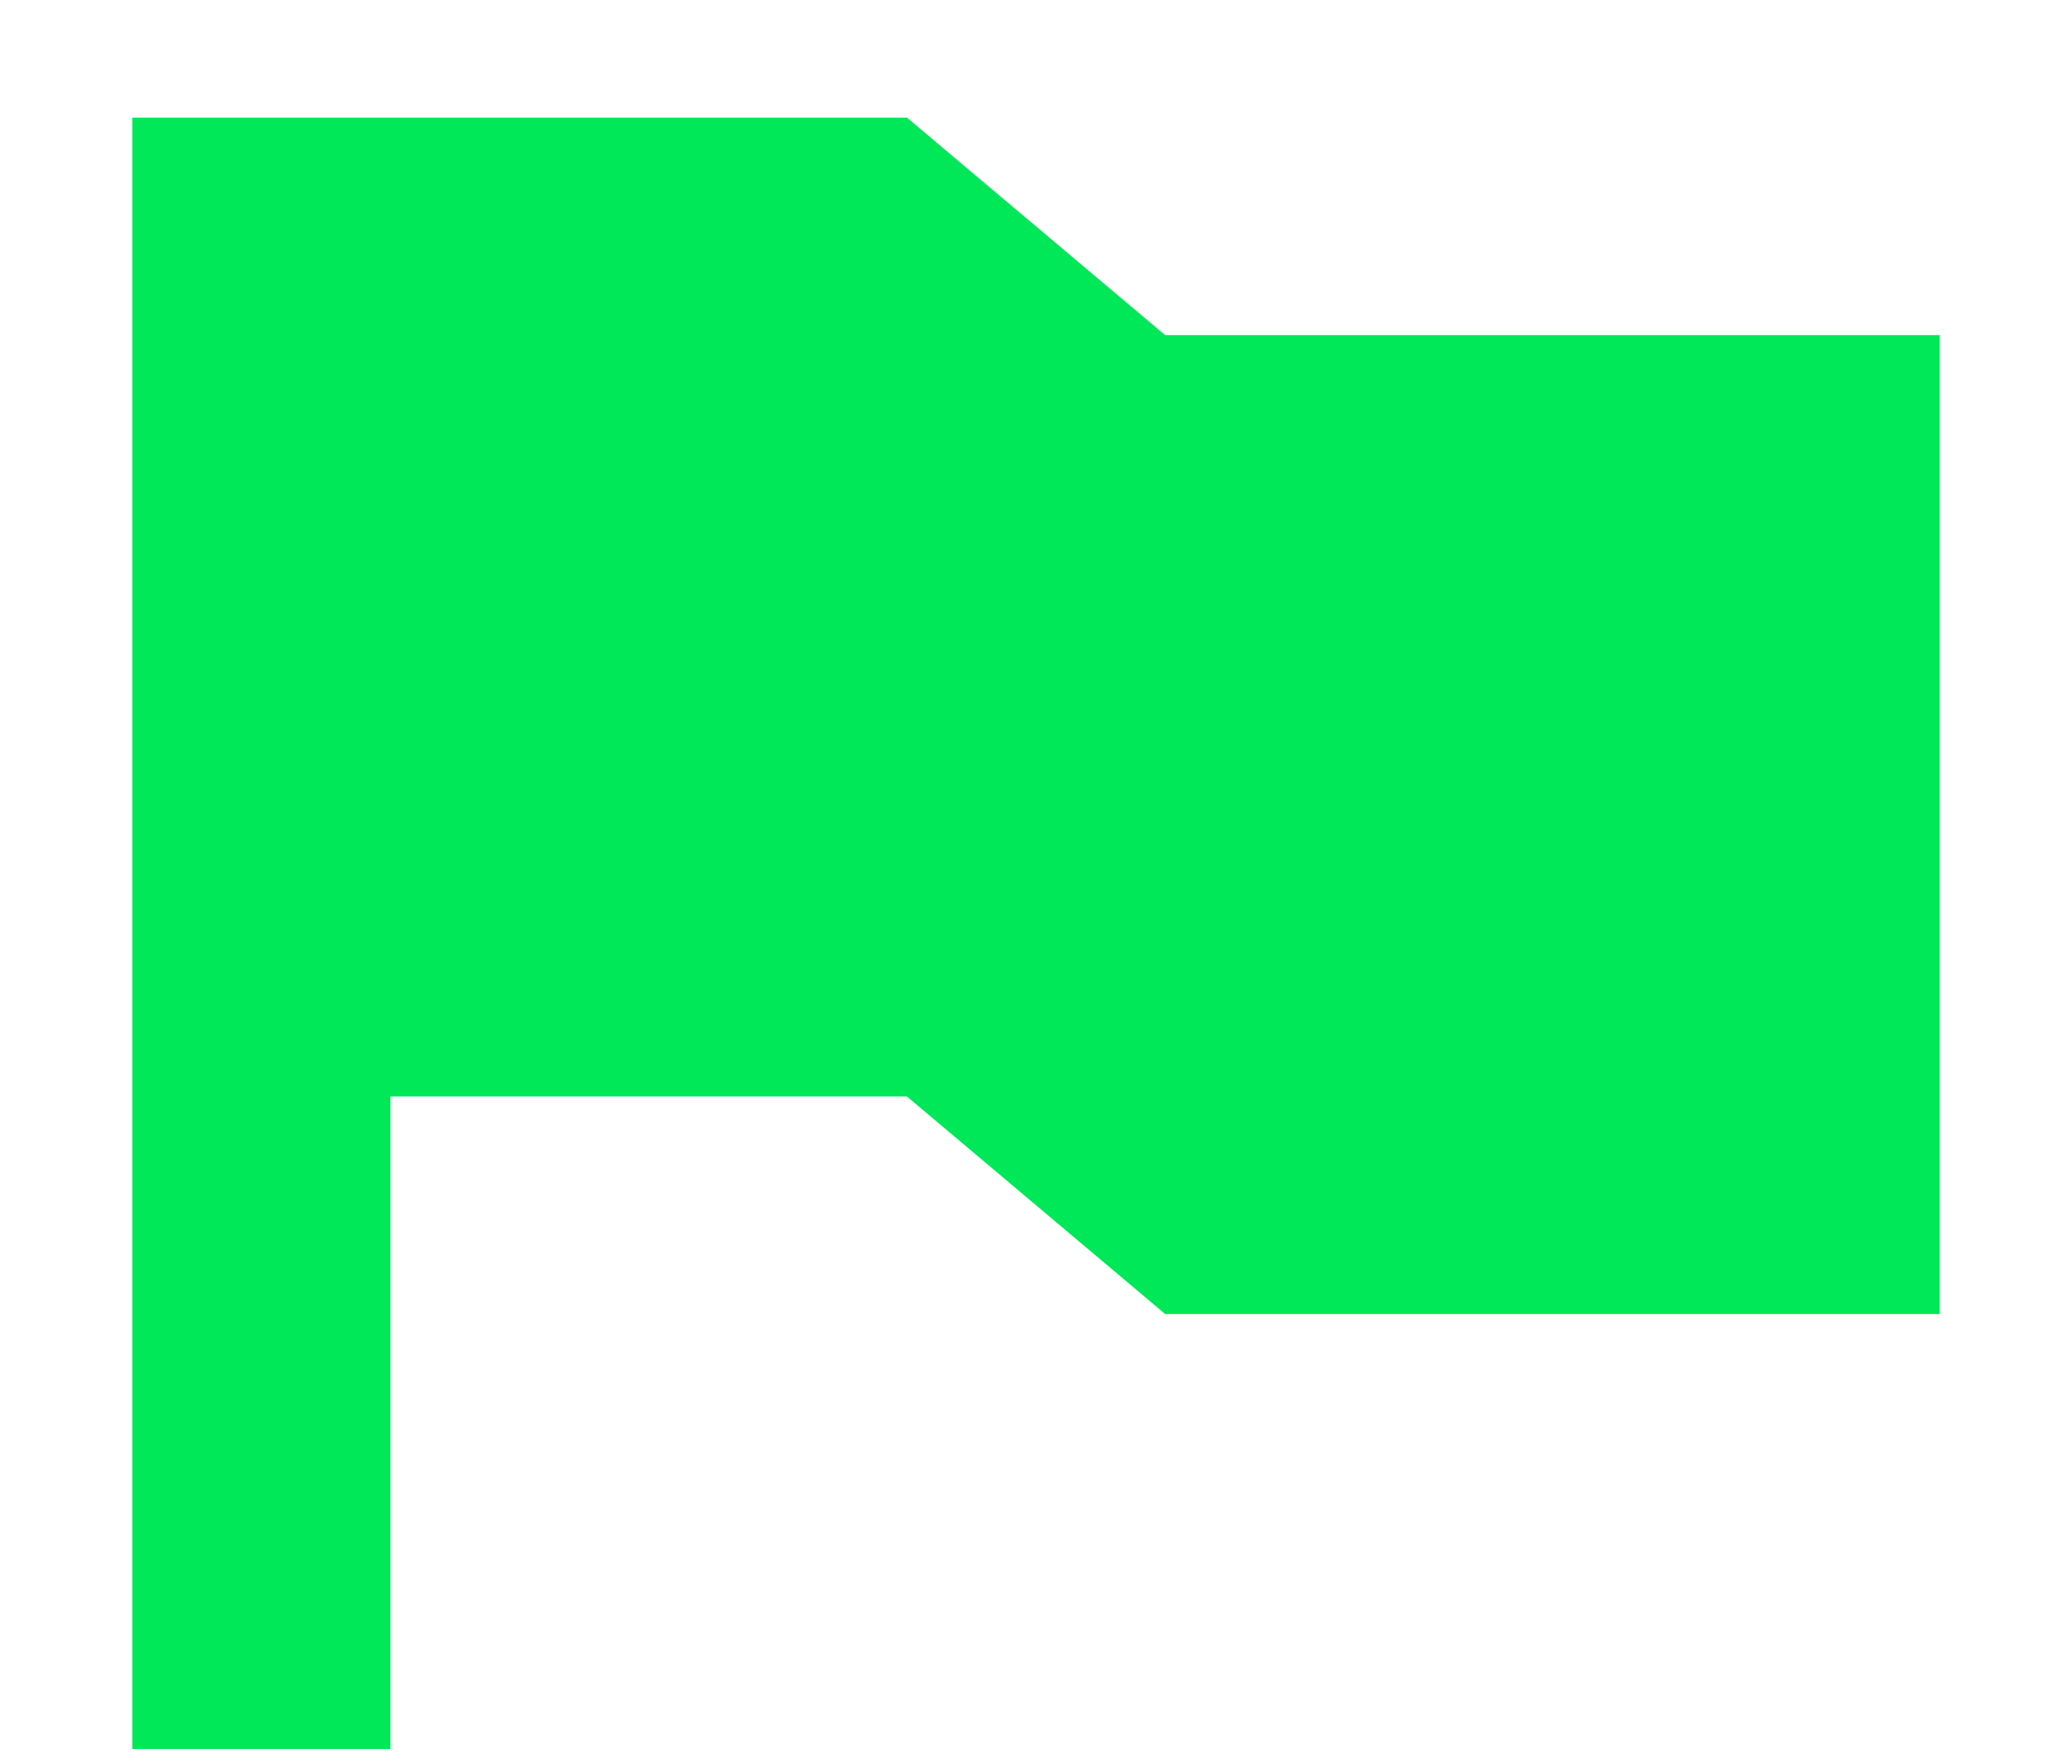 <svg width="141" height="120" viewBox="0 0 141 120" fill="none" xmlns="http://www.w3.org/2000/svg">
<path d="M9 8V119H26.571V74.6H61.714L79.286 89.4H132V22.8H79.286L61.714 8H9Z" fill="#00E758"/>
</svg>
